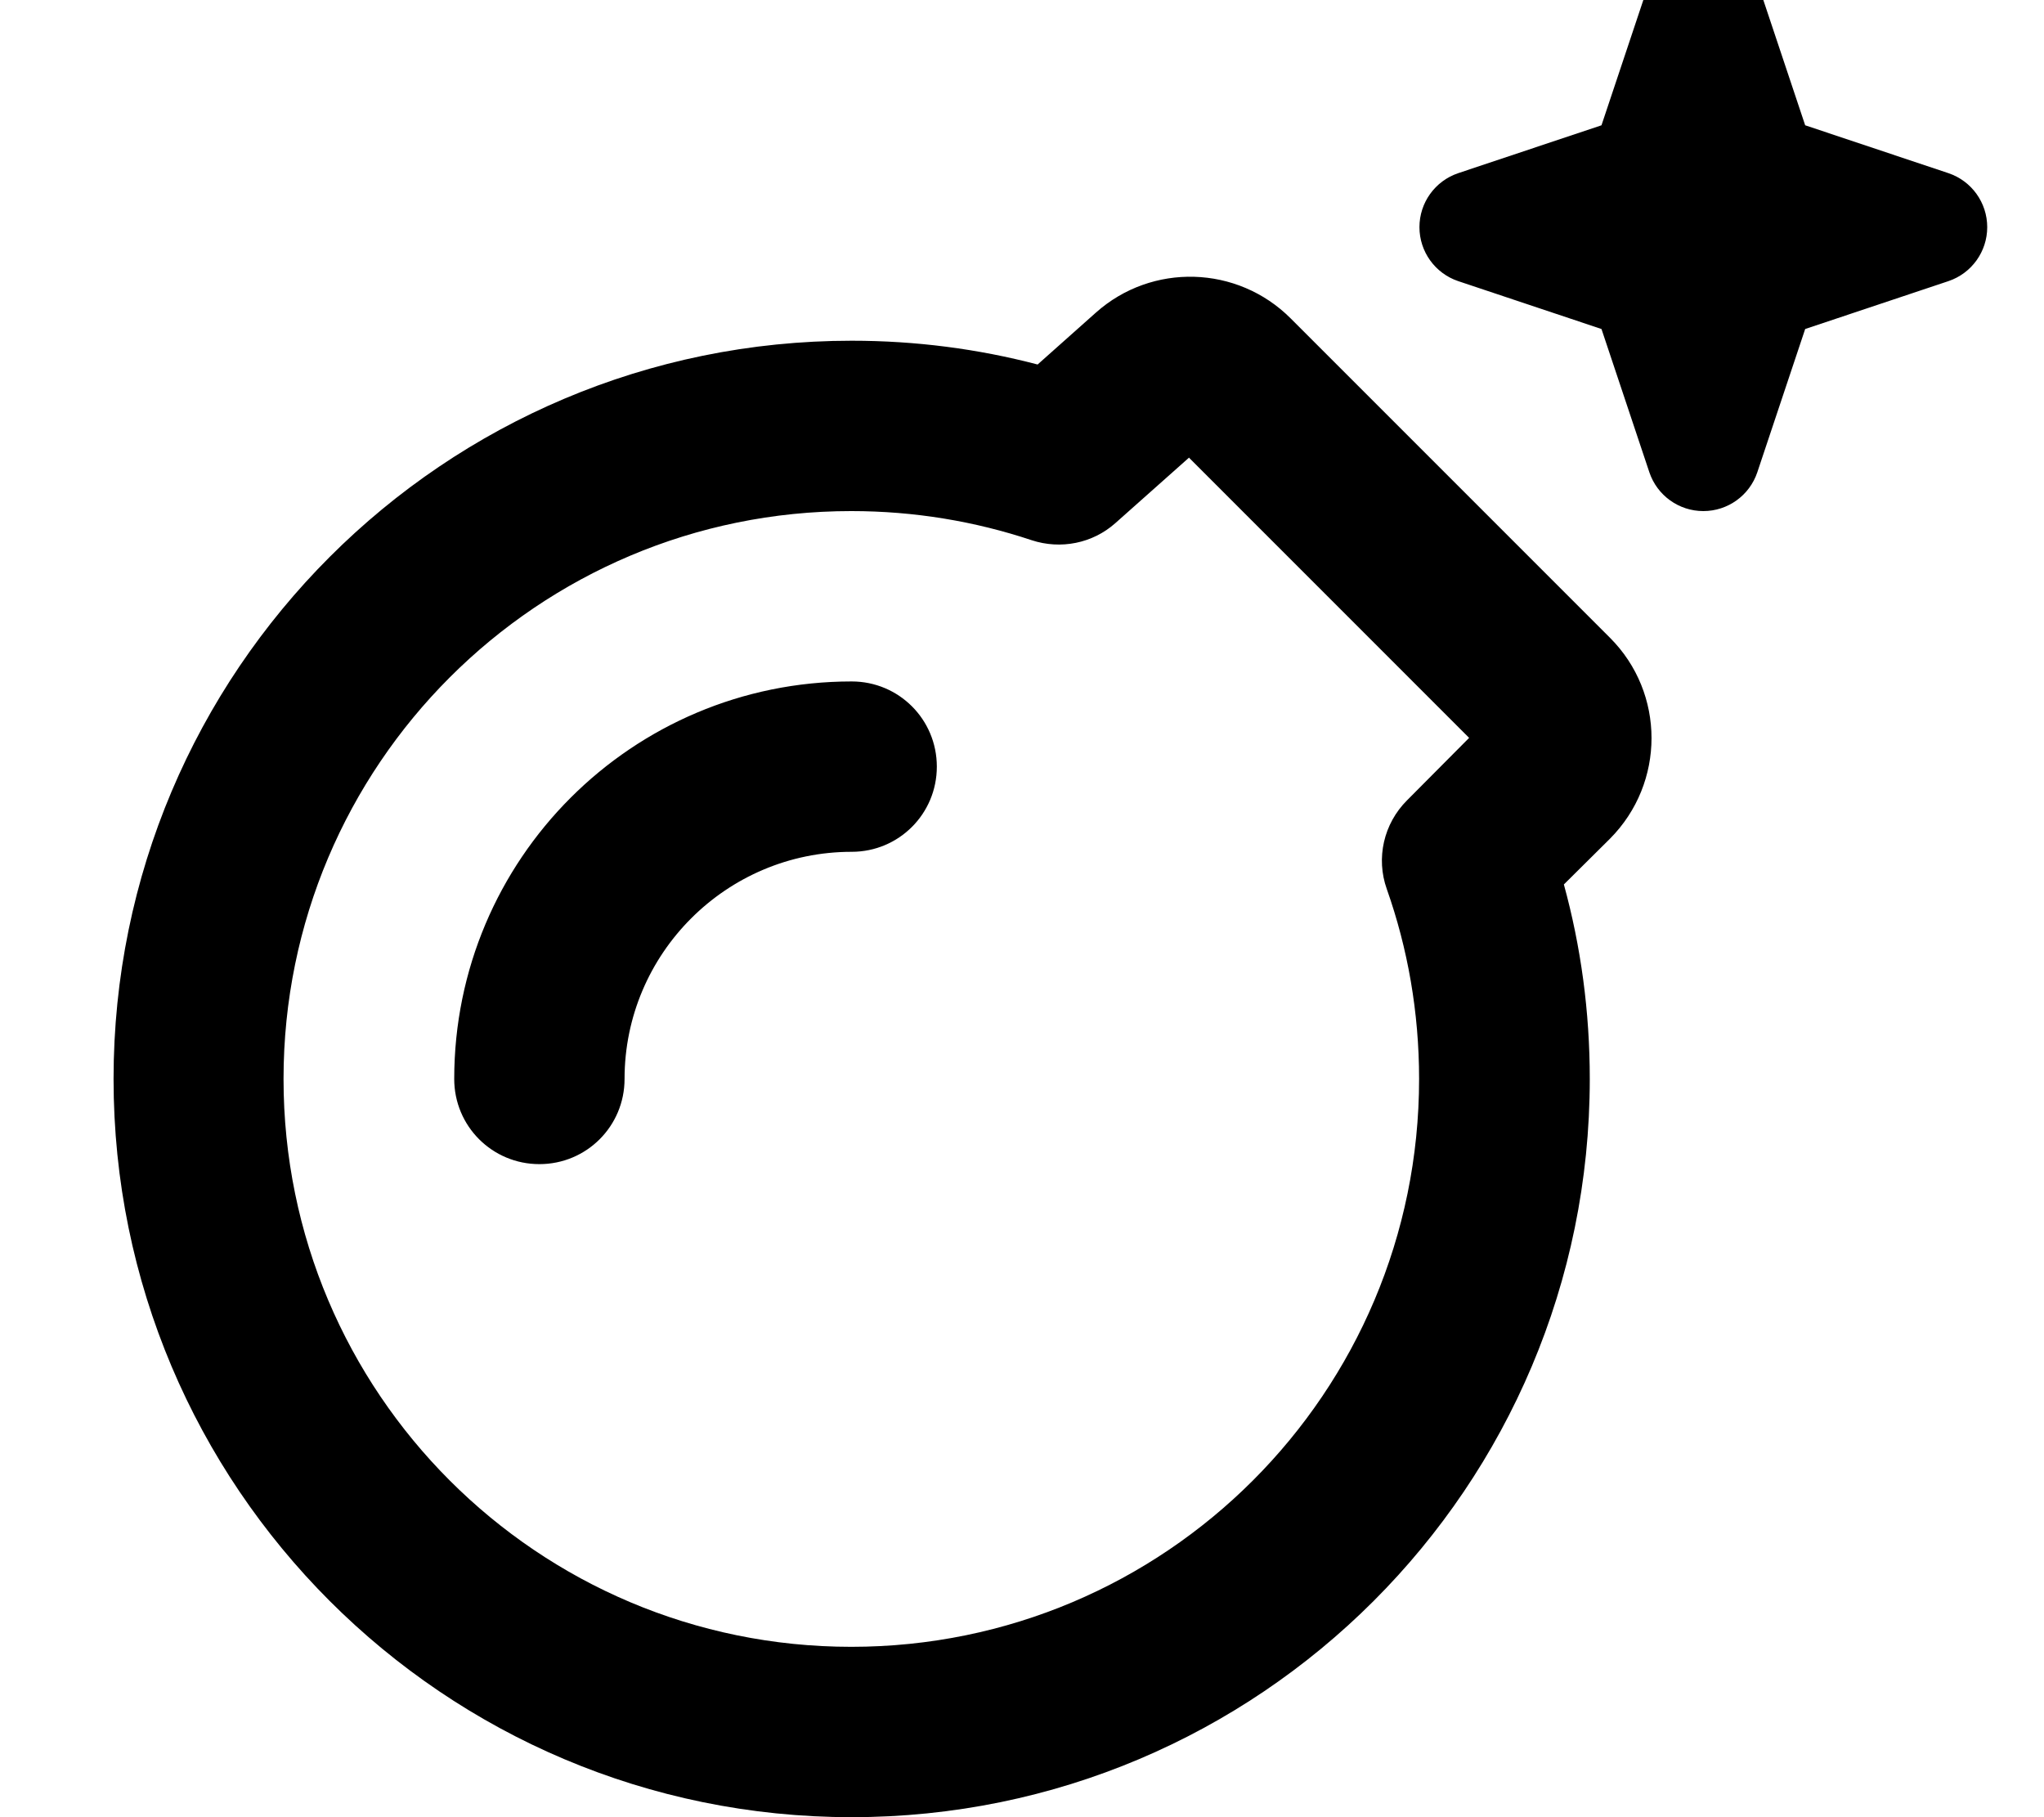 <svg xmlns="http://www.w3.org/2000/svg" viewBox="0 0 576 512"><!--! Font Awesome Pro 7.0.0 by @fontawesome - https://fontawesome.com License - https://fontawesome.com/license (Commercial License) Copyright 2025 Fonticons, Inc. --><path fill="currentColor" d="M495.2-5.1l13.5 40.4 40.4 13.5C555.6 51 560 57.1 560 64s-4.4 13-10.9 15.2l-40.4 13.5-13.5 40.4C493 139.6 486.9 144 480 144s-13-4.4-15.2-10.9l-13.5-40.4-40.4-13.5C404.4 77 400 70.9 400 64s4.4-13 10.9-15.2l40.4-13.5 13.5-40.4C467-11.6 473.1-16 480-16s13 4.4 15.2 10.9zM308.8 88.1c15.8-14.1 39.9-13.4 54.9 1.6l90 90c15.6 15.6 15.6 40.9 0 56.6l-13 12.9c4.8 17.5 7.3 35.8 7.3 54.8 0 114.9-93.1 208-208 208S32 418.9 32 304 125.1 96 240 96c18.1 0 35.6 2.3 52.4 6.7l16.4-14.6zM335 129l-20.7 18.4c-6.4 5.7-15.4 7.5-23.6 4.8-15.9-5.3-33-8.2-50.8-8.2-88.4 0-160 71.6-160 160s71.6 160 160 160 160-71.6 160-160c0-18.8-3.2-36.8-9.1-53.5-3.1-8.7-.9-18.4 5.7-25l17.5-17.6-79-79zM176 304c0 13.3-10.7 24-24 24s-24-10.7-24-24c0-61.9 50.1-112 112-112 13.3 0 24 10.7 24 24s-10.7 24-24 24c-35.3 0-64 28.7-64 64z"/></svg>